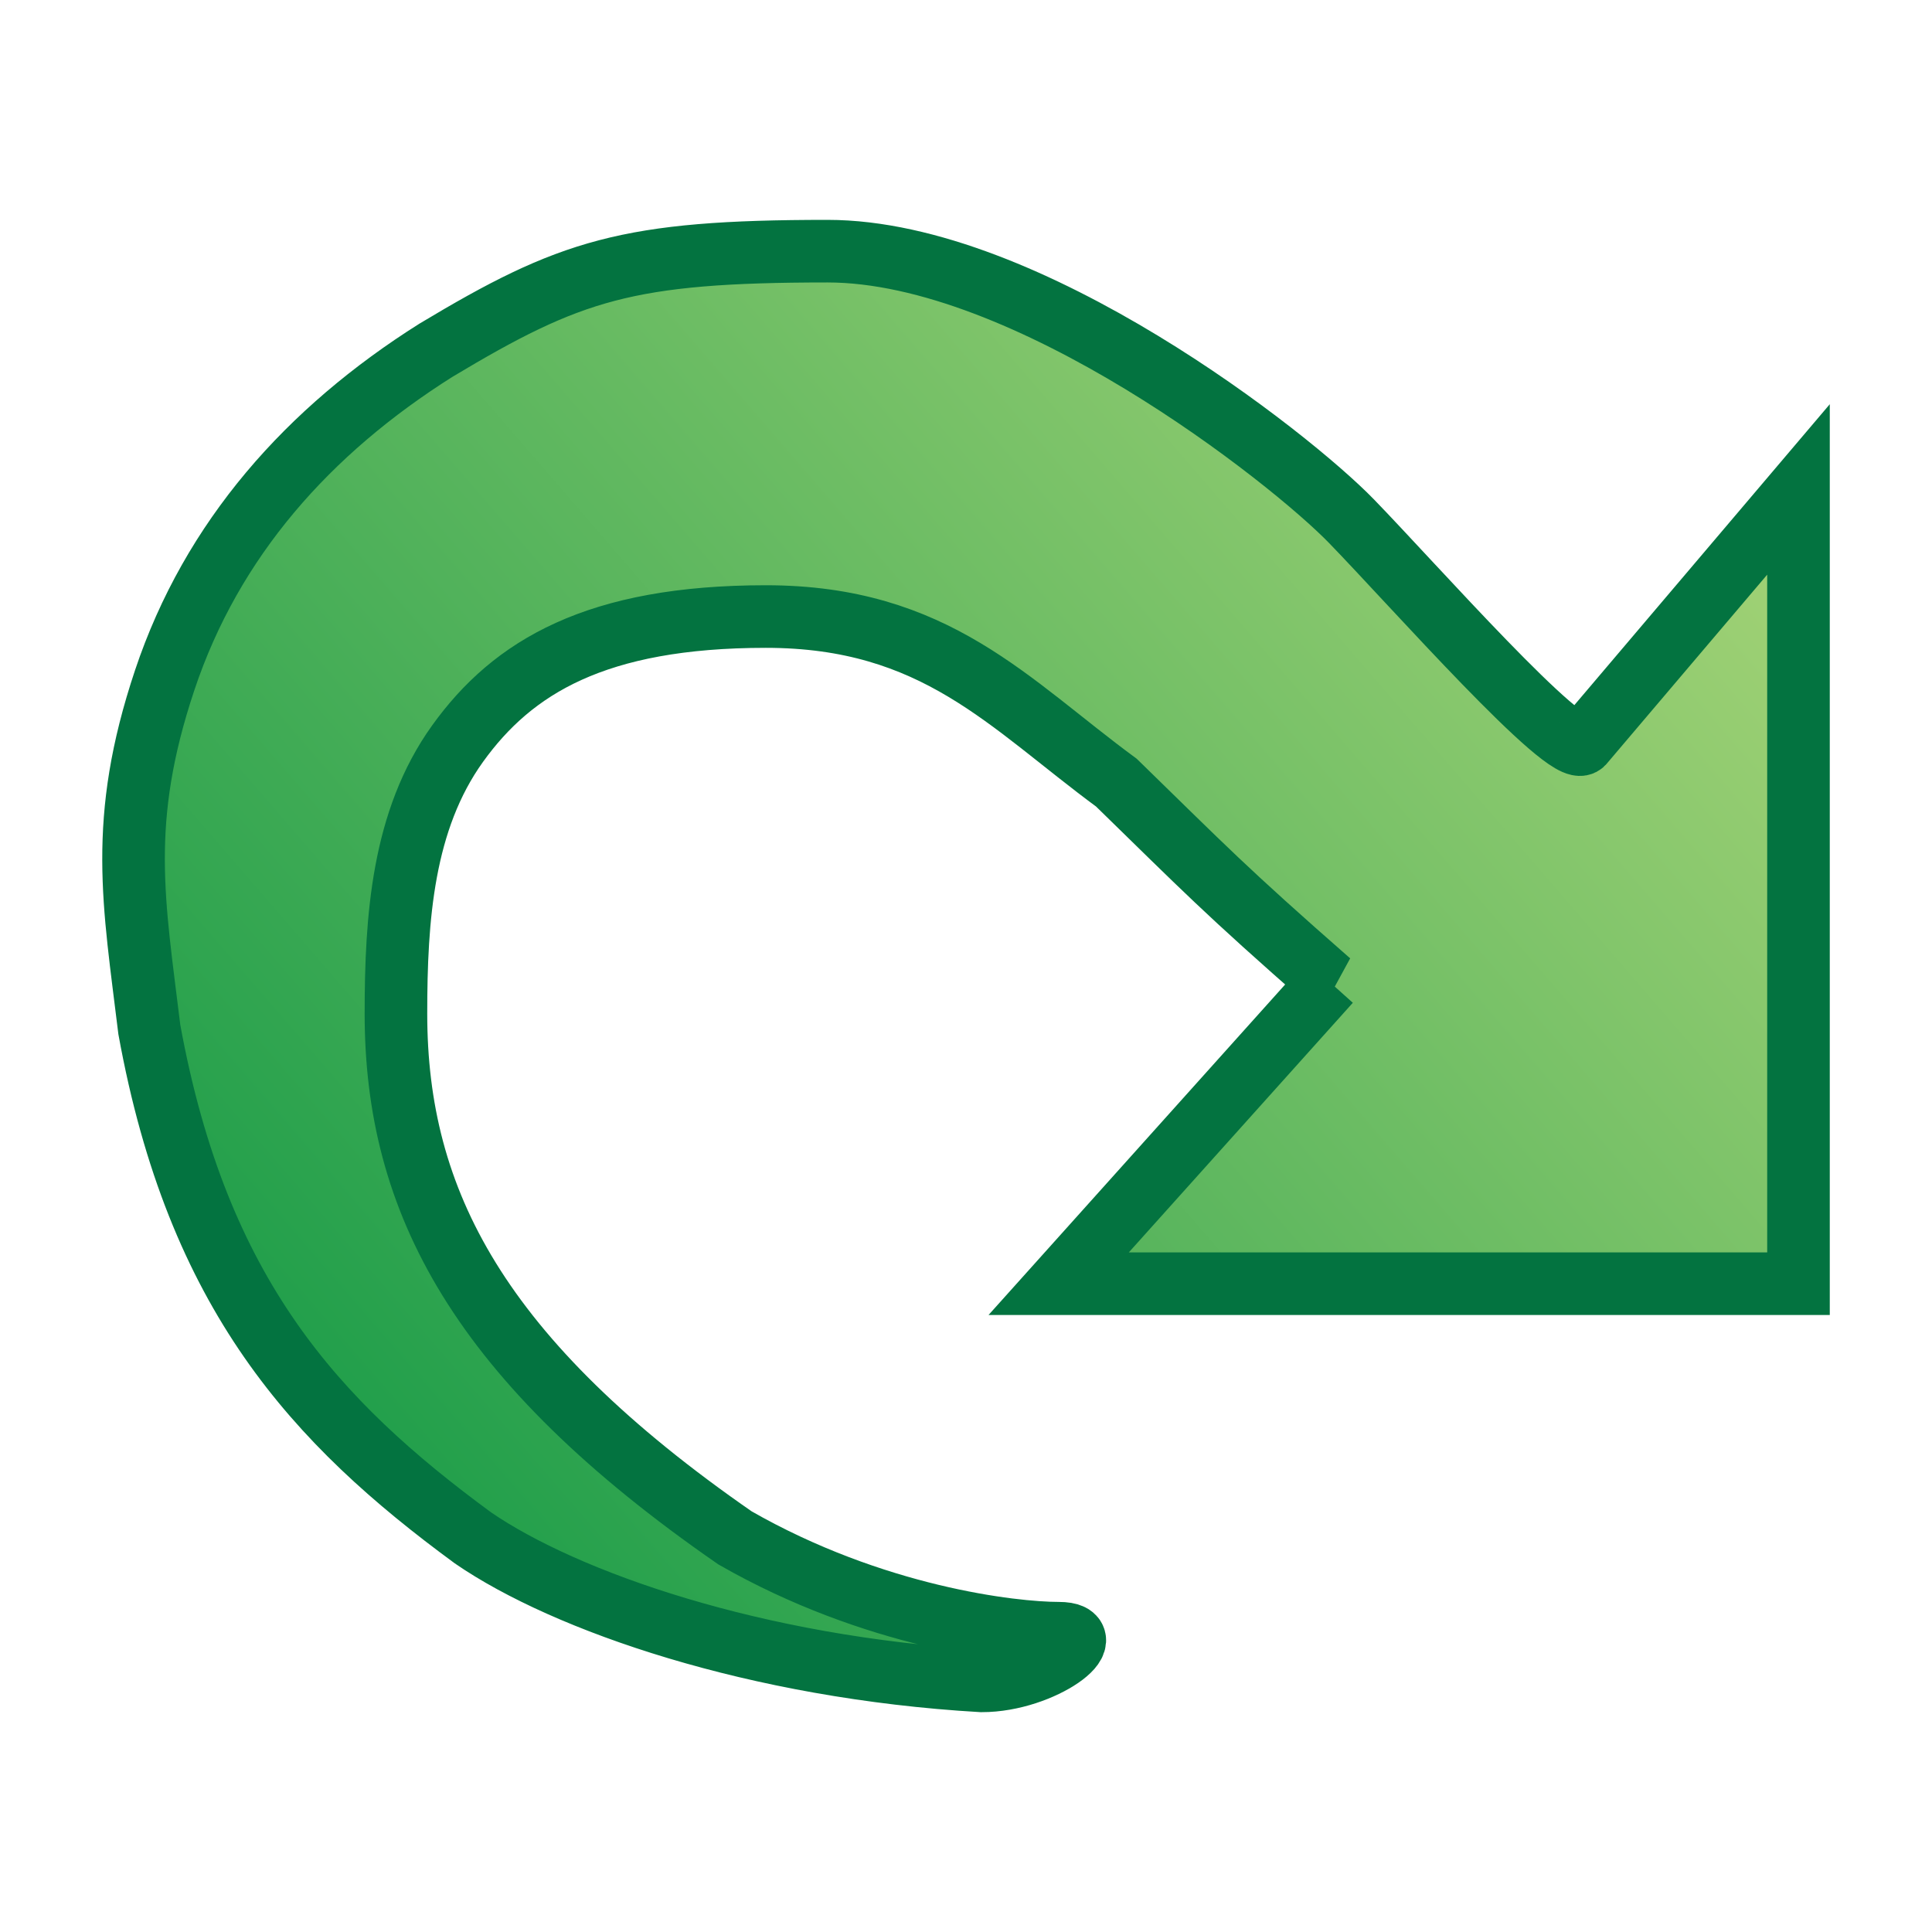 <svg xmlns="http://www.w3.org/2000/svg" viewBox="0 0 512 512"><defs><linearGradient gradientTransform="matrix(-4.449 0 0 3.865 533.8-13.43)" id="0" y1="113.71" x1="123.09" y2="23.318" x2="2.677" gradientUnits="userSpaceOnUse"><stop style="stop-color:#009240"/><stop offset="1" style="stop-color:#b9db7d"/></linearGradient></defs><path d="m352.34 260.21l-71.783 79.987h196.06v-210.49l-57.18 67.36c-4.084 4.21-44.93-42.1-61.27-58.938-16.338-16.839-85.77-71.57-138.87-71.57-53.1 0-68.22 4.943-103.77 26.26-33.807 21.322-59.35 49.972-71.867 87.4-12.515 37.429-8.169 58.938-4.084 92.62 12.776 70.19 43.884 103.97 85.77 134.72 24.507 16.839 74.988 34.411 134.79 37.889 16.338 0 32.676-12.63 20.423-12.63-12.253 0-49.01-4.21-85.77-25.26-68.05-47.13-89.86-89.33-89.86-138.92 0-25.26 1.738-51.25 16.338-71.57 14.6-20.316 36.761-33.679 81.69-33.679 44.929 0 64.3 22.975 92.9 44.02 23.376 22.788 28.508 28.28 56.49 52.802z" style="fill:url(#0);stroke:#037340;stroke-width:16.587"/></svg>
